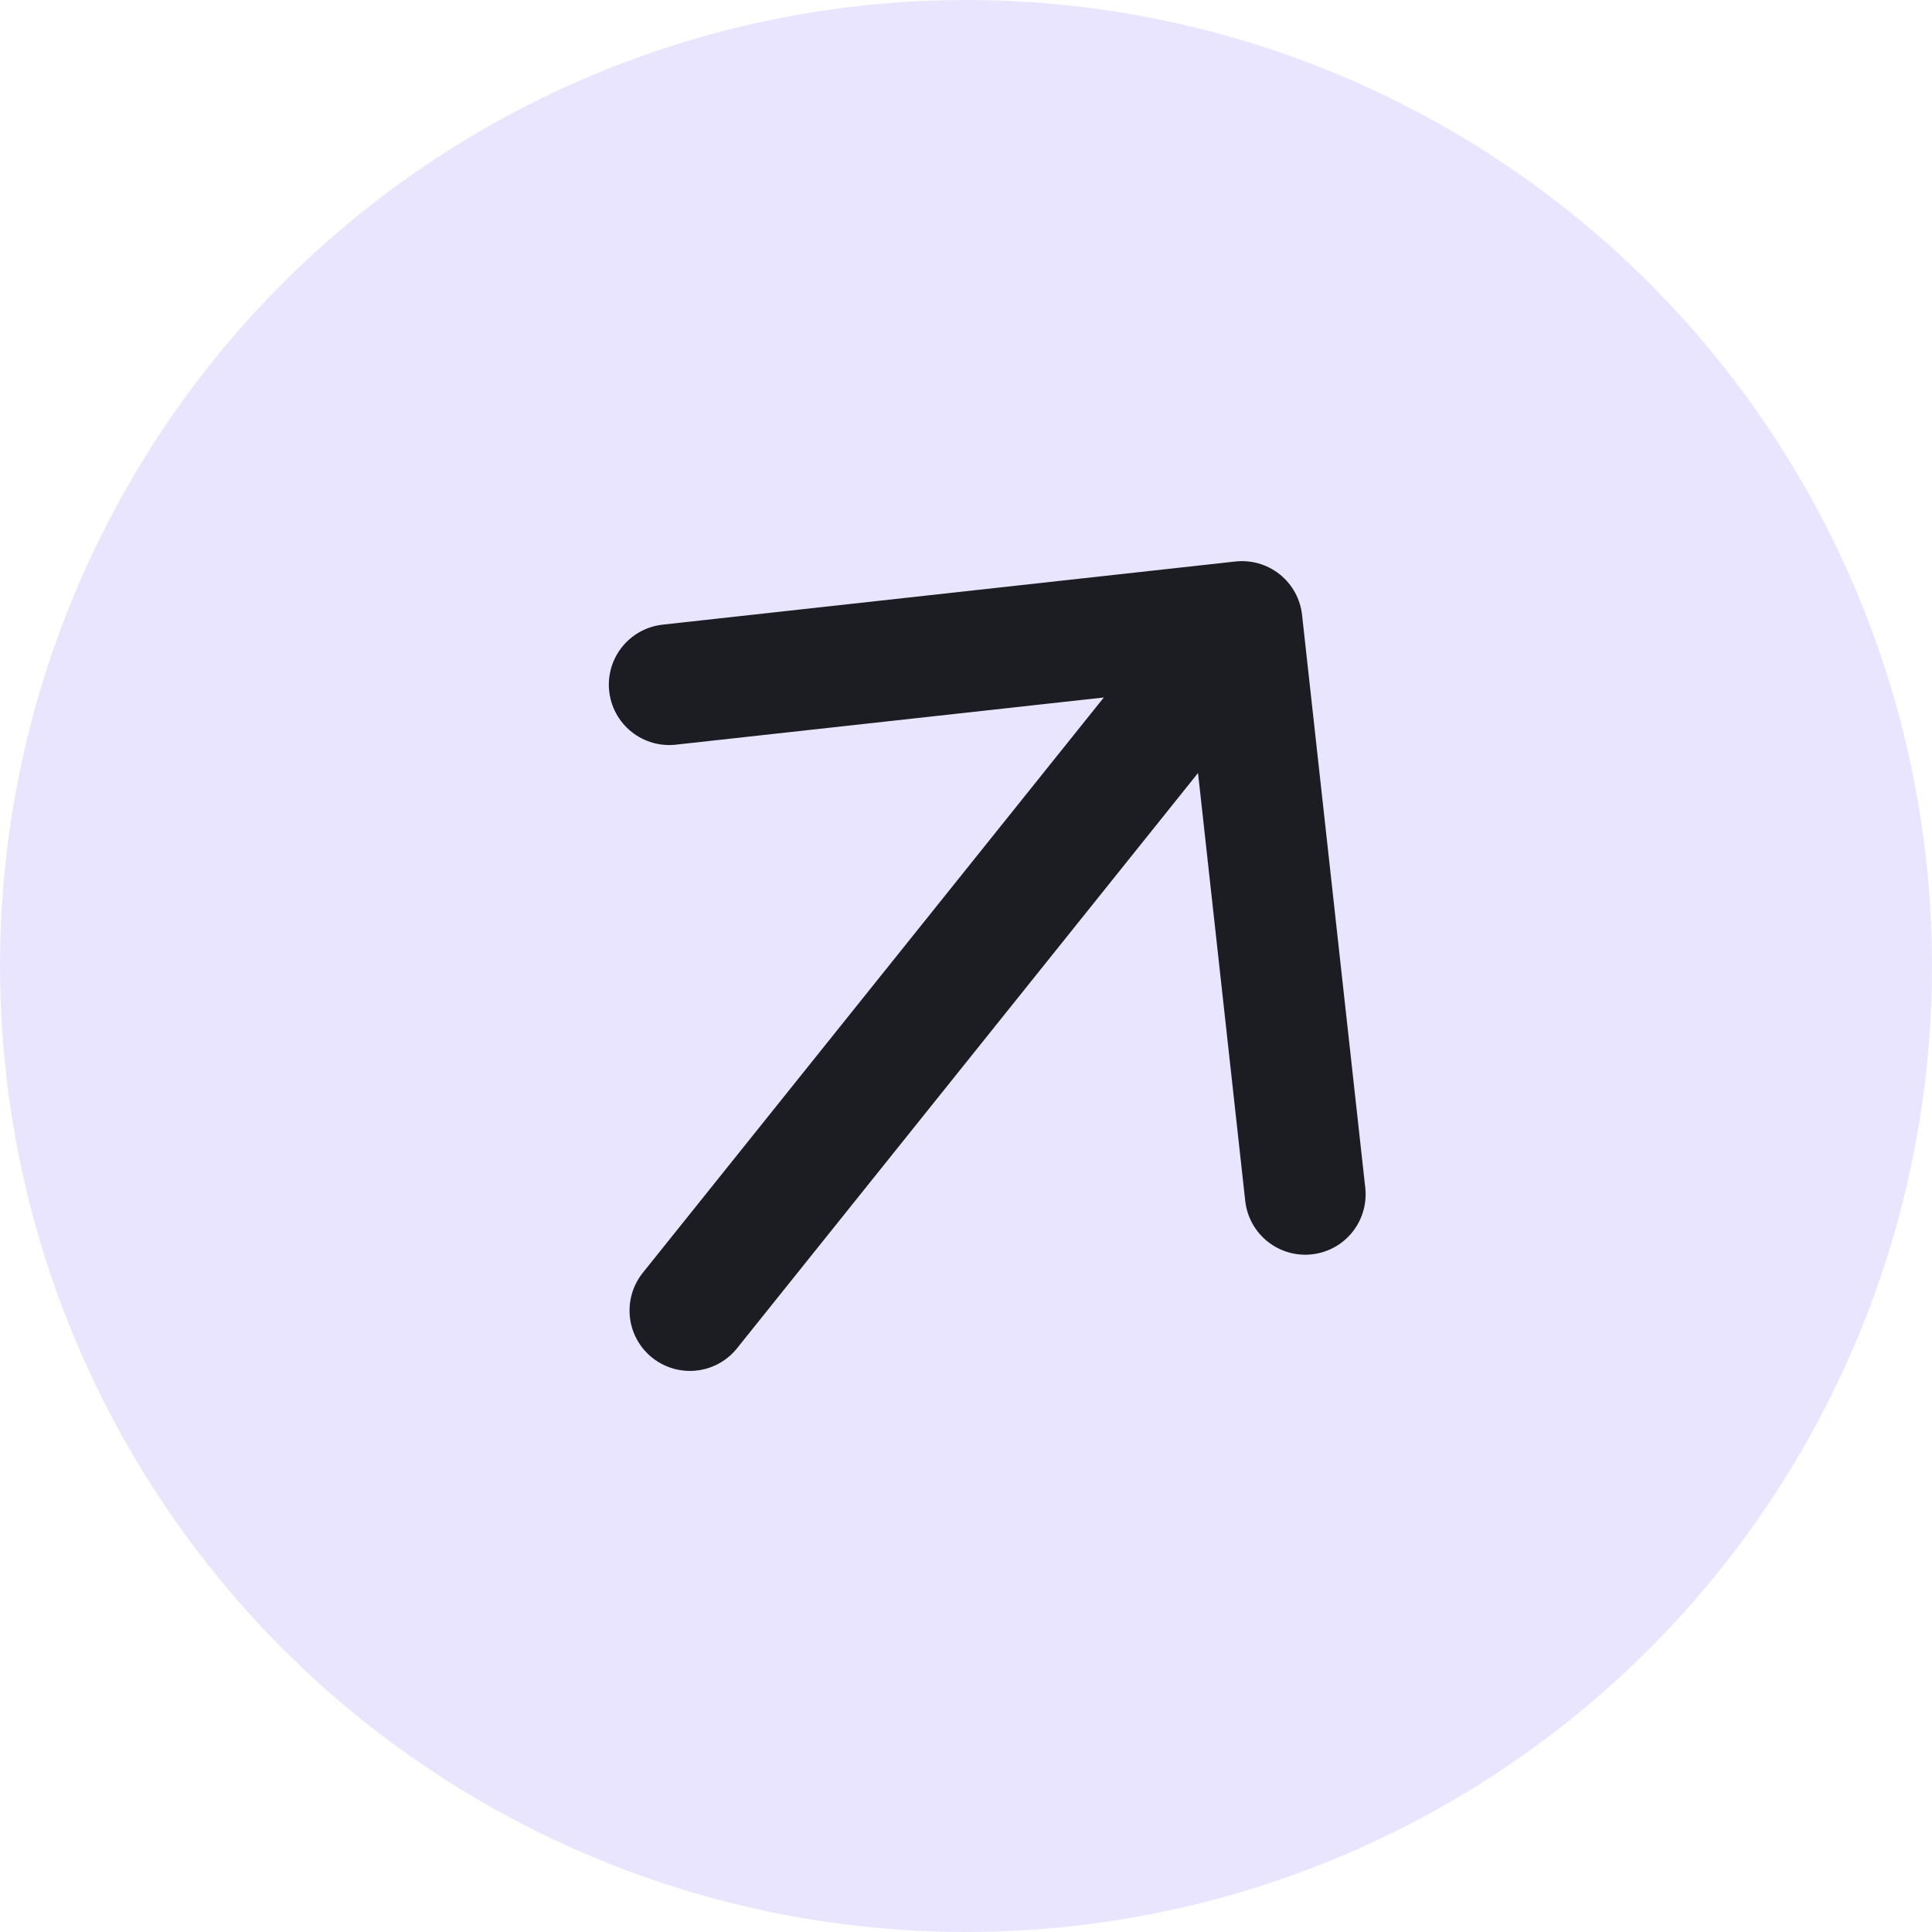 <svg width="42" height="42" viewBox="0 0 42 42" fill="none" xmlns="http://www.w3.org/2000/svg">
<circle cx="21" cy="21" r="21" fill="#EAE5FF"/>
<path d="M14.548 14.884L27.001 13.511L28.375 25.964M26.232 14.471L14.998 28.49" stroke="#1C1D22" stroke-width="2.625" stroke-linecap="round" stroke-linejoin="round"/>
</svg>
